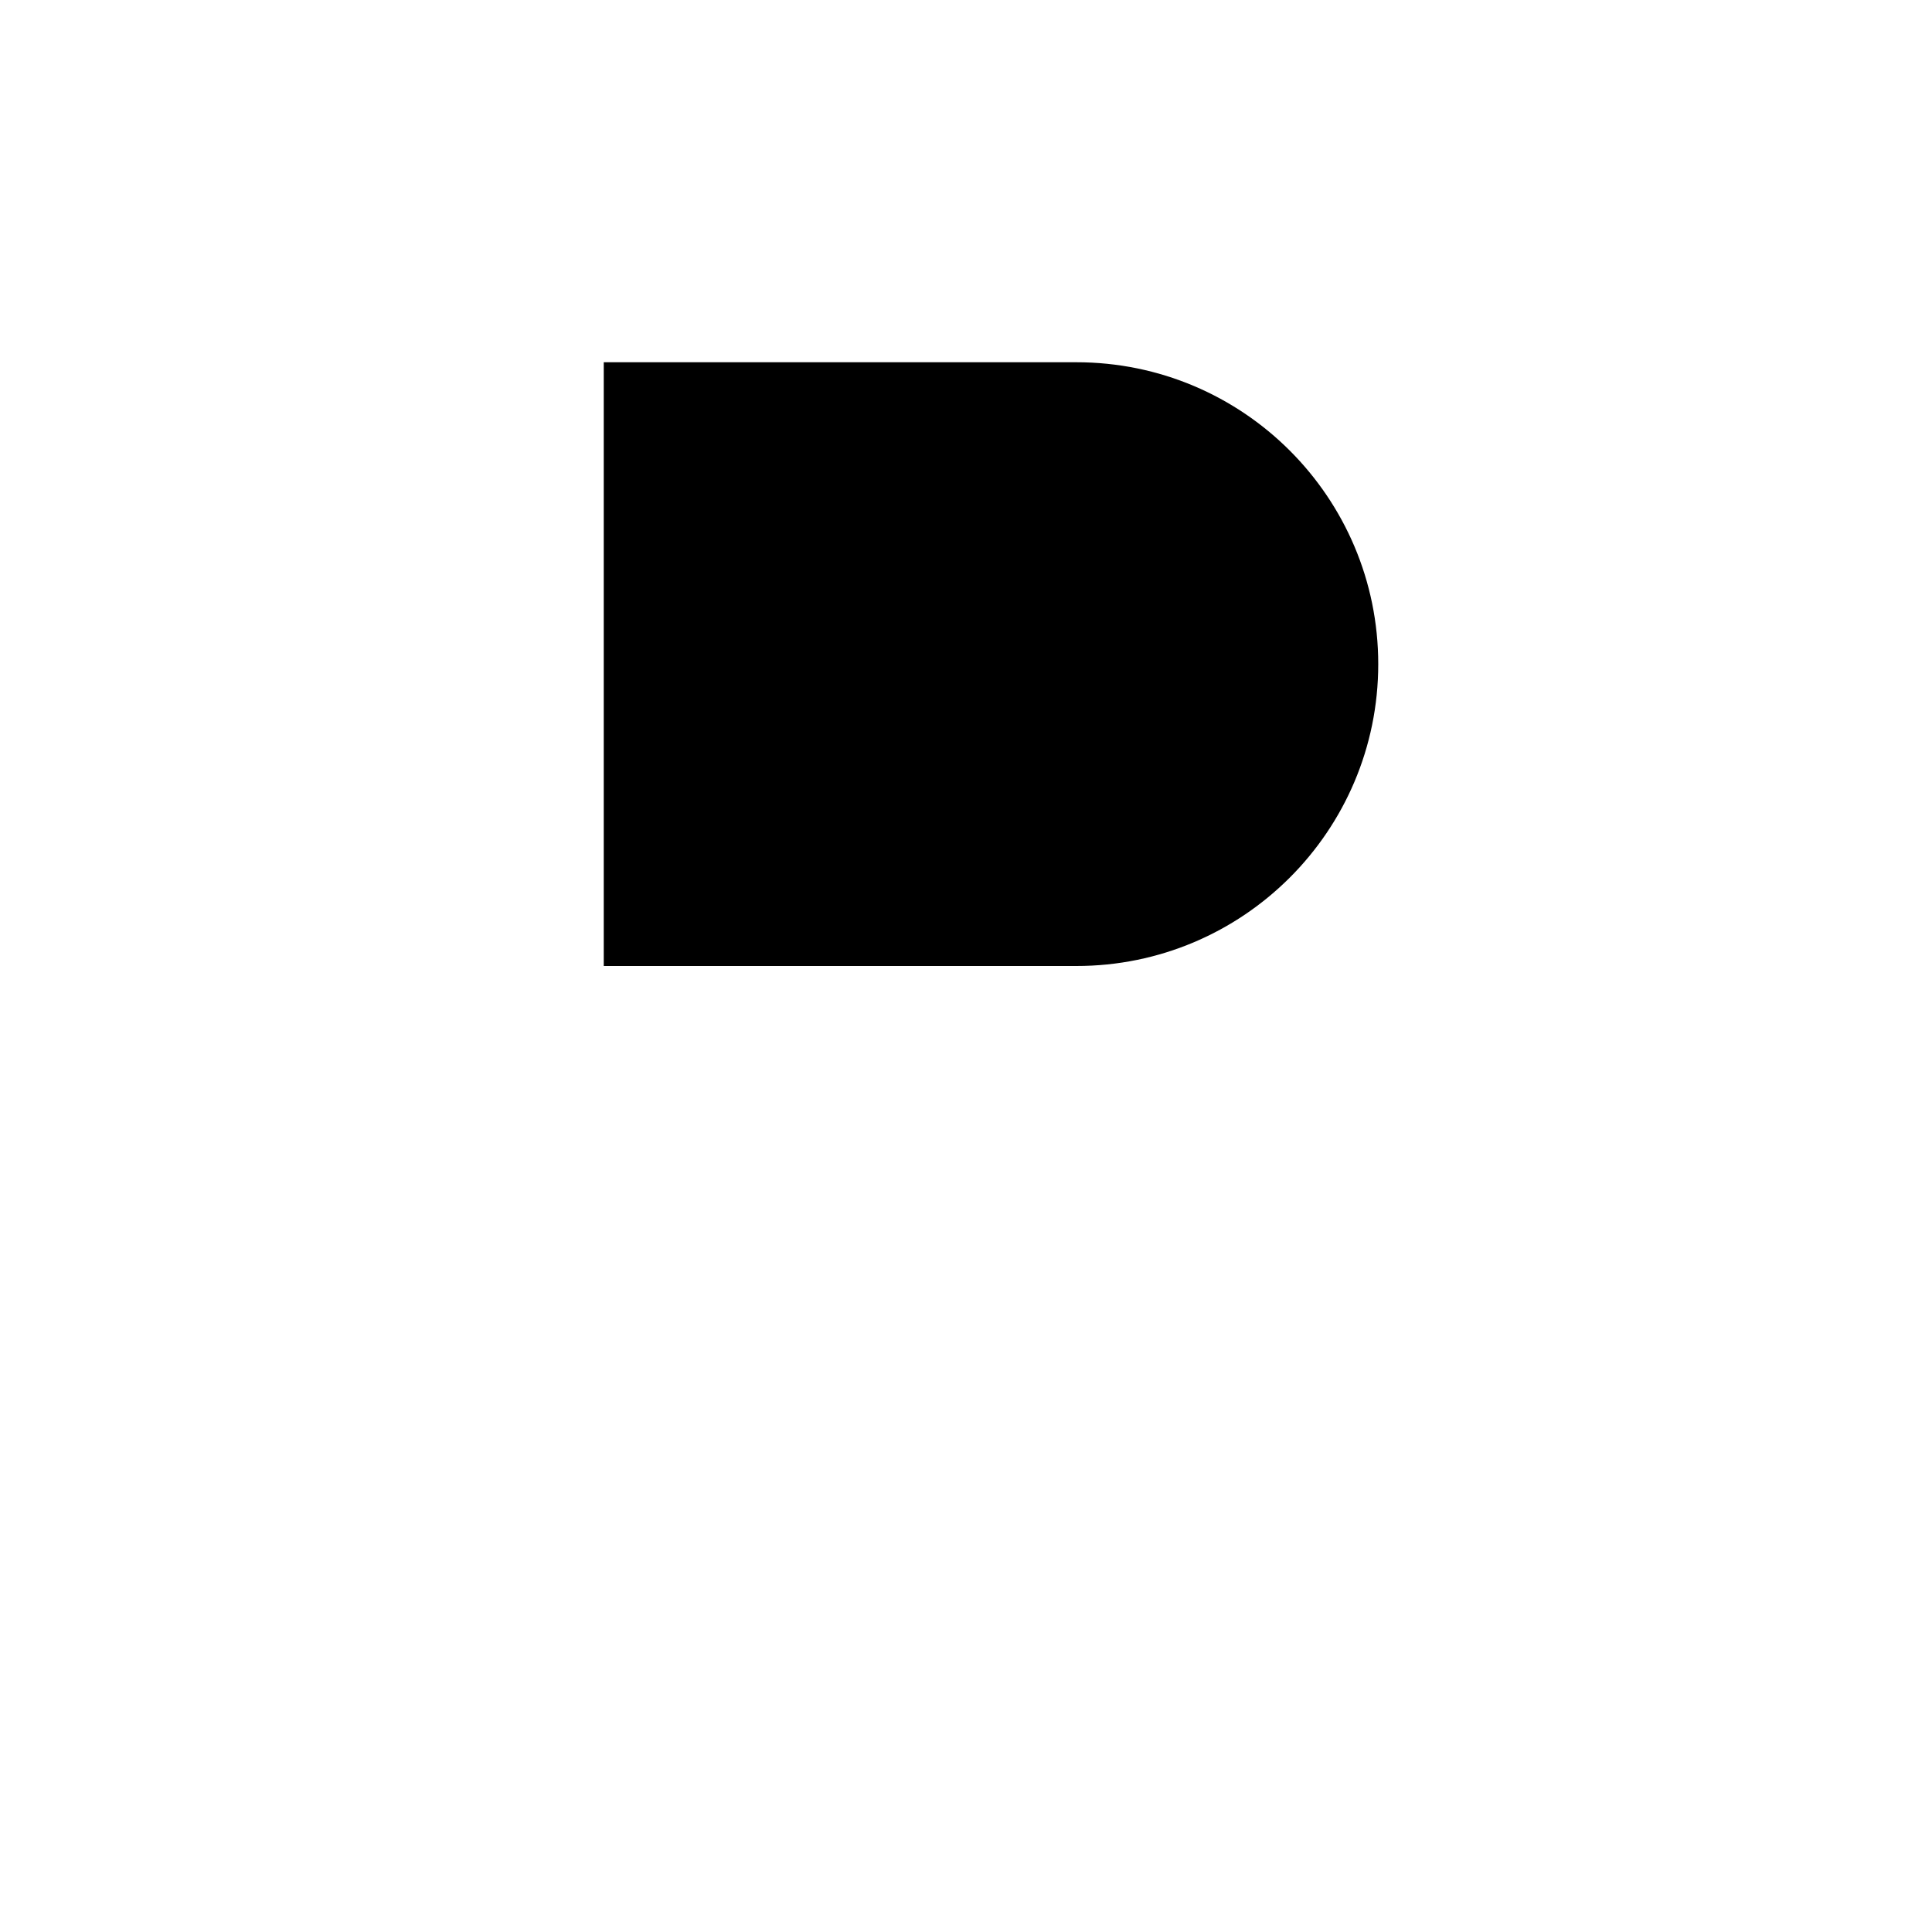 <svg xmlns="http://www.w3.org/2000/svg" viewBox="0 0 16 16" stroke-linecap="round" stroke-linejoin="round">
<path d="M5 13V8M5 8L5 3H8.914C10.295 3 11.414 4.119 11.414 5.5C11.414 6.881 10.294 8 8.914 8H5Z"/>
</svg>
